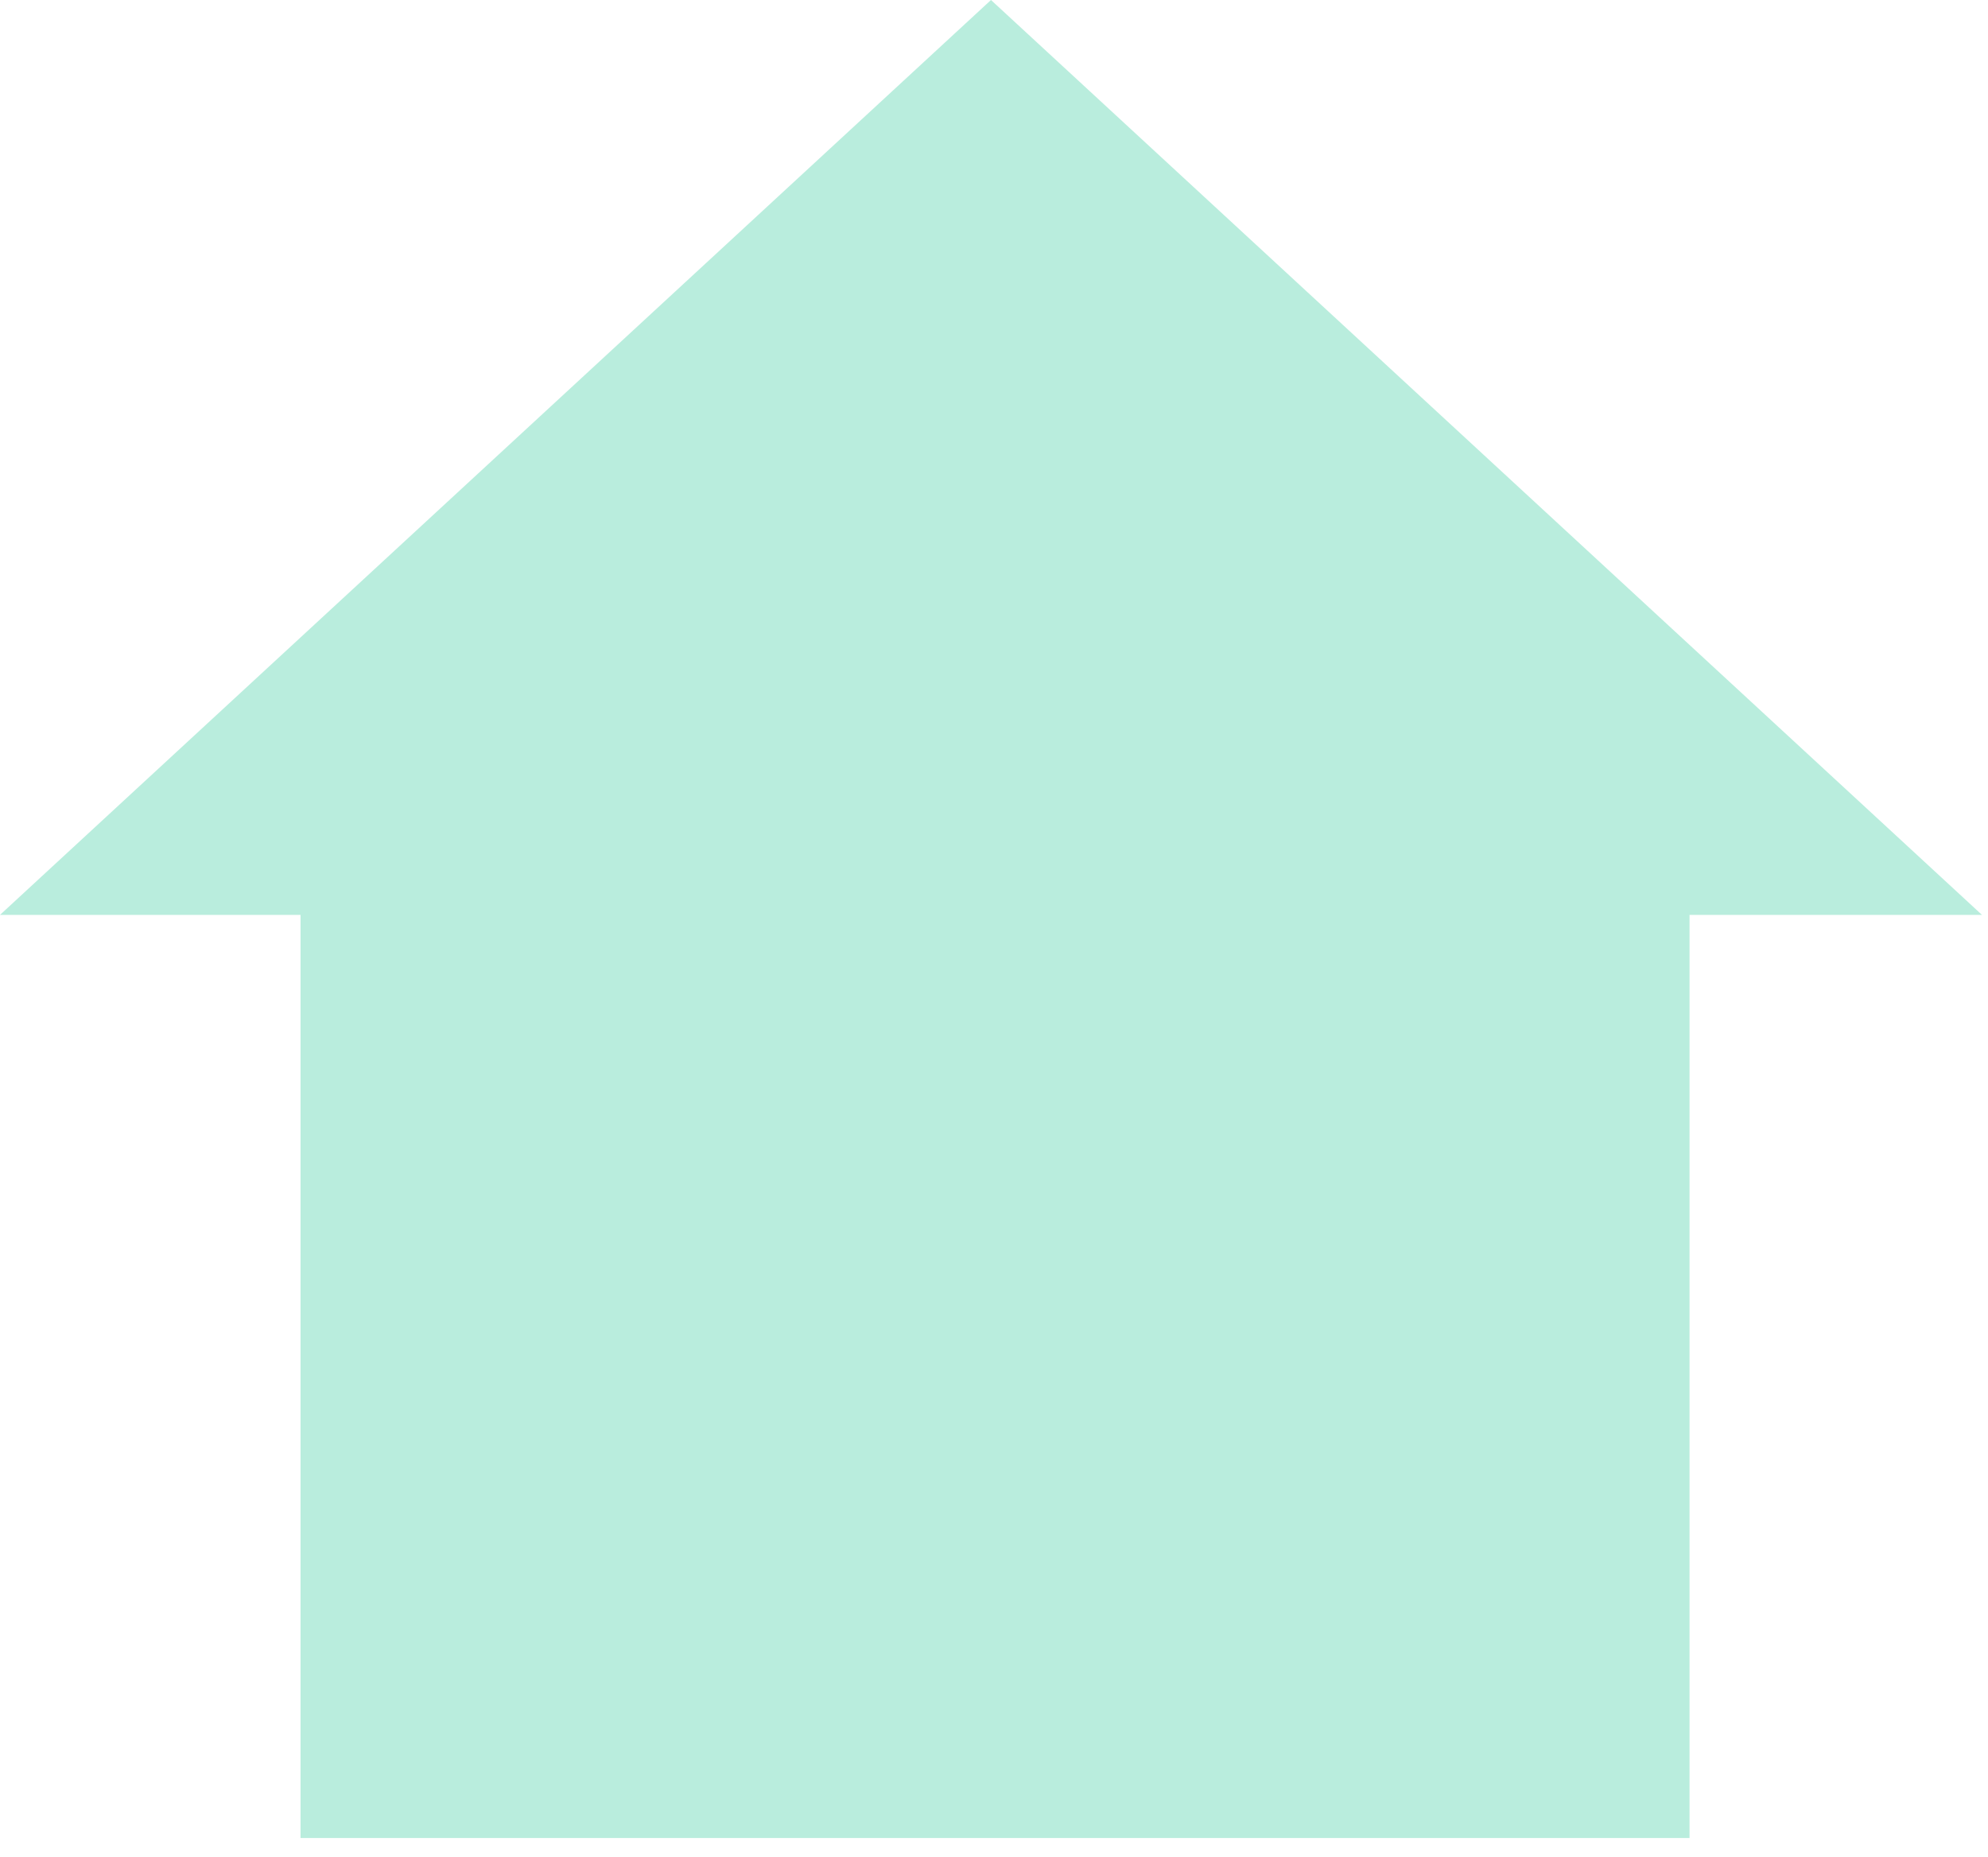 <svg width="91" height="85" viewBox="0 0 91 85" fill="none" xmlns="http://www.w3.org/2000/svg">
<path id="Home 2" fill-rule="evenodd" clip-rule="evenodd" d="M90.724 41.874L45.362 0L0 41.874H13.757V84.126H77.338V41.874H90.724Z" fill="#B9EDDD"/>
</svg>
